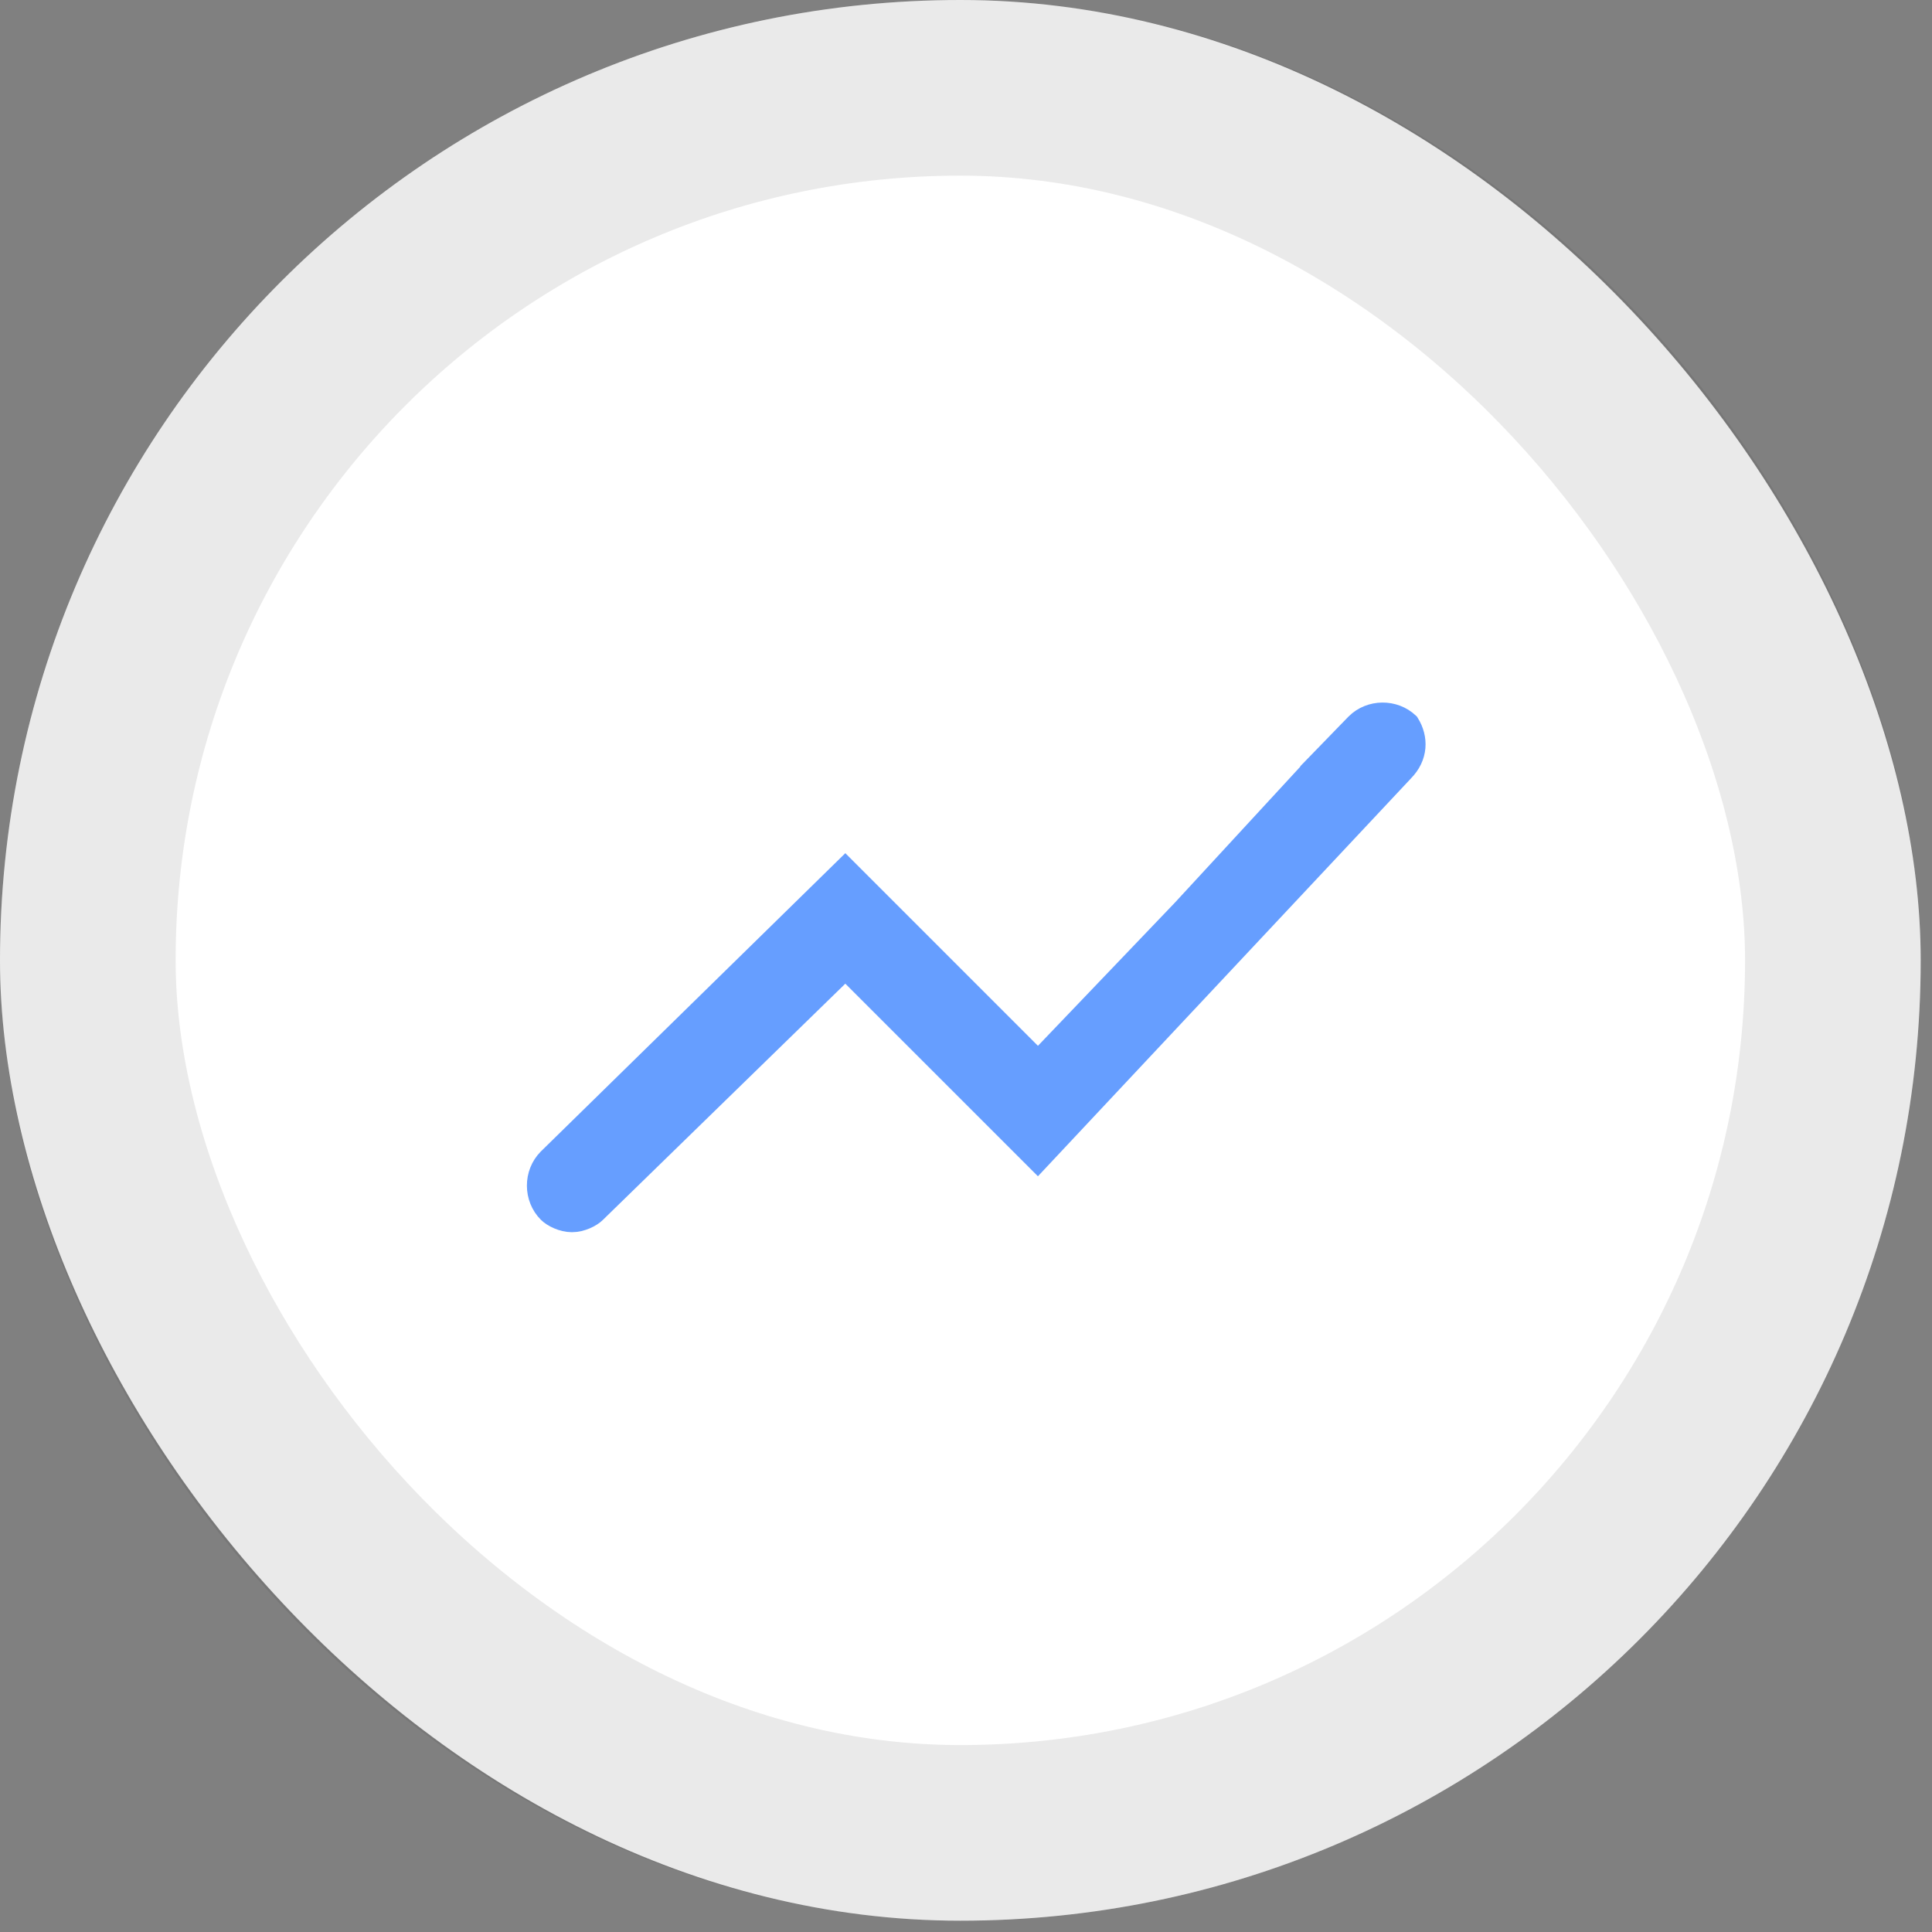 <svg width="88" height="88" viewBox="0 0 88 88" fill="none" xmlns="http://www.w3.org/2000/svg">
<rect x="0" y="0" width="88" height="88" fill="#808080" stroke="none"/>
<rect width="87.485" height="87.485" rx="43.742" fill="white"/>
<rect x="4" y="4" width="79.485" height="79.485" rx="39.742" stroke="#292929" stroke-opacity="0.1" stroke-width="8"/>
<path d="M61.784 32.984C62.427 32.347 63.494 32.34 64.149 32.958C64.568 33.622 64.552 34.463 63.902 35.113L63.897 35.119L63.892 35.125L47.265 52.859L38.857 44.452L38.508 44.103L38.154 44.447L27.118 55.201L27.113 55.206C26.918 55.402 26.476 55.625 26.052 55.625C25.627 55.625 25.186 55.402 24.99 55.206C24.338 54.554 24.336 53.458 24.986 52.804L38.5 39.565L46.923 47.989L47.284 48.351L47.638 47.981L53.863 41.473L53.87 41.466L59.926 34.9L59.925 34.899L61.784 32.984Z" fill="#669EFF" stroke="#669EFF"/>
</svg>
